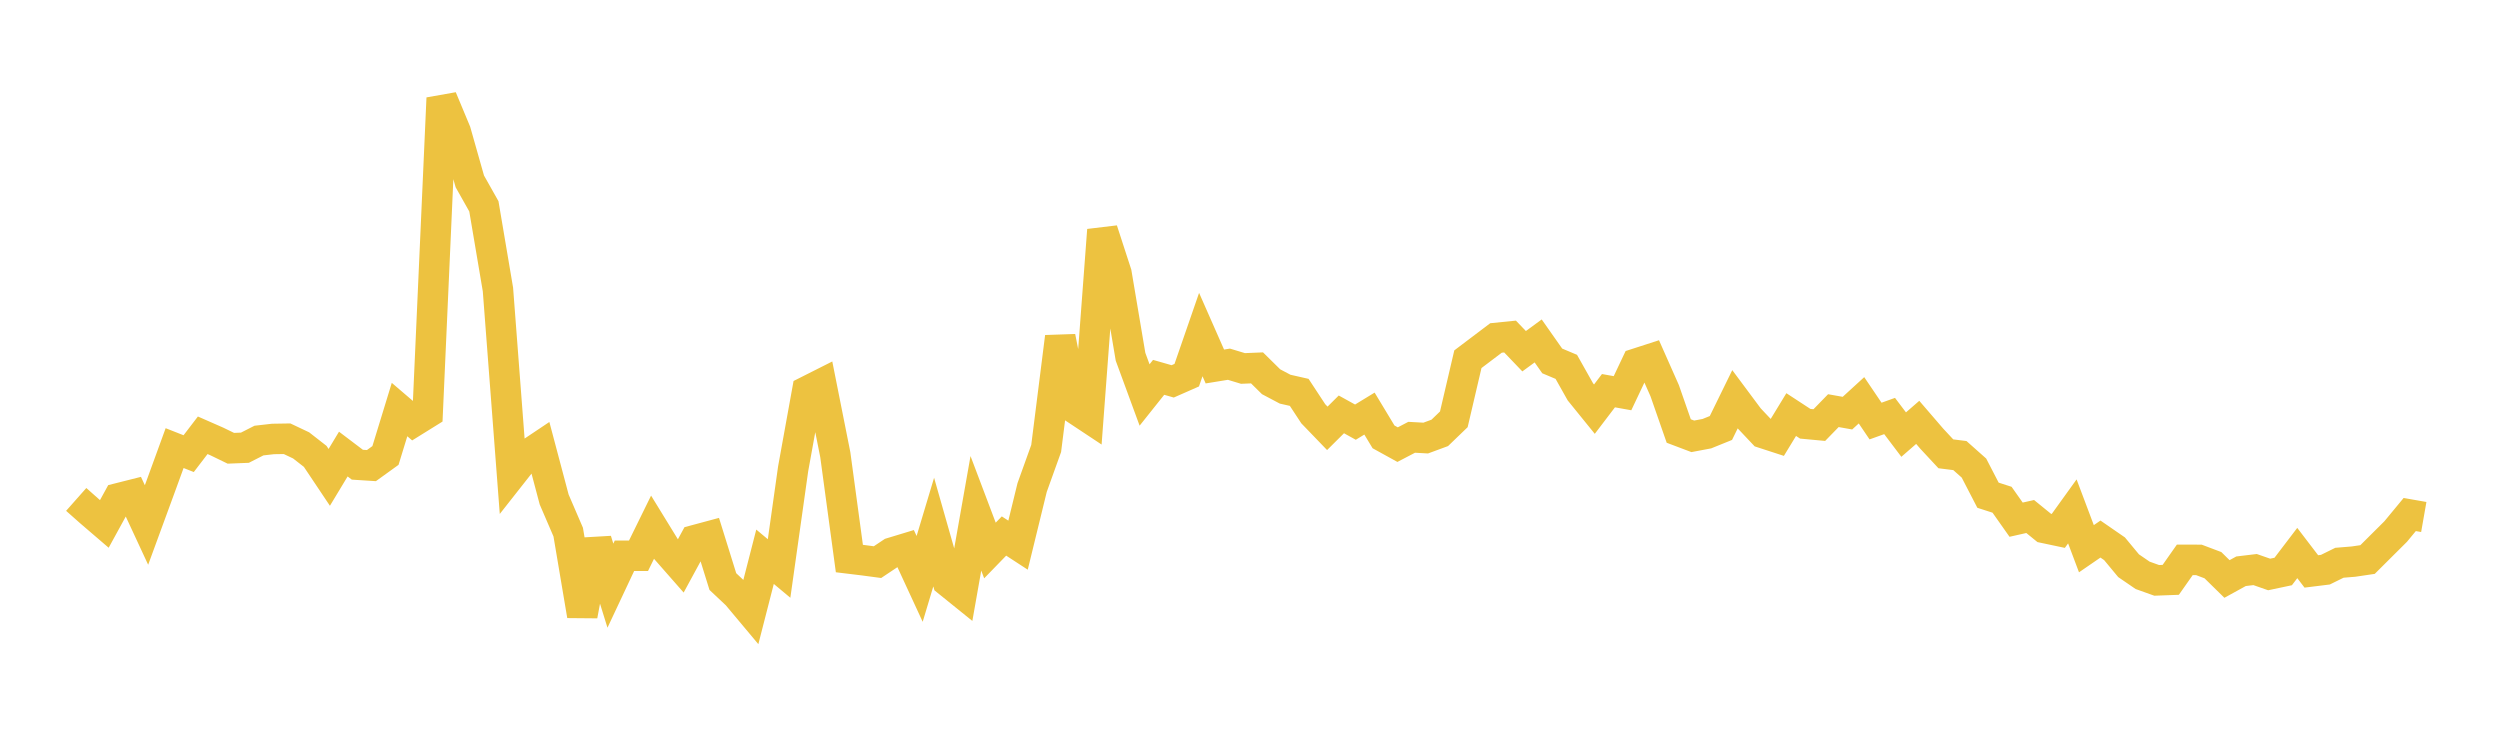 <svg width="164" height="48" xmlns="http://www.w3.org/2000/svg" xmlns:xlink="http://www.w3.org/1999/xlink"><path fill="none" stroke="rgb(237,194,64)" stroke-width="2" d="M5,32.762L5.922,33.579L6.844,34.37L7.766,32.687L8.689,32.454L9.611,34.44L10.533,31.926L11.455,29.396L12.377,29.759L13.299,28.554L14.222,28.959L15.144,29.407L16.066,29.37L16.988,28.901L17.91,28.796L18.832,28.781L19.754,29.218L20.677,29.938L21.599,31.316L22.521,29.787L23.443,30.485L24.365,30.544L25.287,29.879L26.21,26.867L27.132,27.656L28.054,27.083L28.976,6.434L29.898,8.645L30.82,11.898L31.743,13.537L32.665,18.99L33.587,31.08L34.509,29.909L35.431,29.292L36.353,32.766L37.275,34.906L38.198,40.38L39.12,35.446L40.042,38.42L40.964,36.459L41.886,36.459L42.808,34.582L43.731,36.085L44.653,37.135L45.575,35.437L46.497,35.189L47.419,38.151L48.341,39.019L49.263,40.12L50.186,36.523L51.108,37.293L52.03,30.755L52.952,25.662L53.874,25.197L54.796,29.83L55.719,36.641L56.641,36.753L57.563,36.876L58.485,36.261L59.407,35.981L60.329,37.976L61.251,34.904L62.174,38.147L63.096,38.891L64.018,33.674L64.94,36.112L65.862,35.162L66.784,35.763L67.707,31.984L68.629,29.419L69.551,22.102L70.473,26.775L71.395,27.386L72.317,15.093L73.24,17.931L74.162,23.401L75.084,25.911L76.006,24.754L76.928,25.018L77.85,24.612L78.772,21.947L79.695,24.042L80.617,23.892L81.539,24.171L82.461,24.133L83.383,25.042L84.305,25.53L85.228,25.739L86.15,27.142L87.072,28.099L87.994,27.183L88.916,27.693L89.838,27.131L90.76,28.659L91.683,29.168L92.605,28.686L93.527,28.737L94.449,28.397L95.371,27.508L96.293,23.565L97.216,22.867L98.138,22.17L99.06,22.077L99.982,23.04L100.904,22.365L101.826,23.677L102.749,24.065L103.671,25.703L104.593,26.841L105.515,25.629L106.437,25.794L107.359,23.846L108.281,23.548L109.204,25.63L110.126,28.275L111.048,28.623L111.97,28.449L112.892,28.076L113.814,26.193L114.737,27.433L115.659,28.41L116.581,28.71L117.503,27.196L118.425,27.799L119.347,27.885L120.269,26.938L121.192,27.102L122.114,26.259L123.036,27.621L123.958,27.29L124.88,28.509L125.802,27.707L126.725,28.779L127.647,29.77L128.569,29.886L129.491,30.705L130.413,32.486L131.335,32.783L132.257,34.091L133.18,33.883L134.102,34.633L135.024,34.828L135.946,33.547L136.868,35.996L137.79,35.362L138.713,35.999L139.635,37.111L140.557,37.742L141.479,38.072L142.401,38.038L143.323,36.726L144.246,36.728L145.168,37.076L146.09,37.981L147.012,37.474L147.934,37.363L148.856,37.685L149.778,37.49L150.701,36.278L151.623,37.485L152.545,37.371L153.467,36.917L154.389,36.841L155.311,36.705L156.234,35.786L157.156,34.869L158.078,33.753L159,33.915"></path></svg>